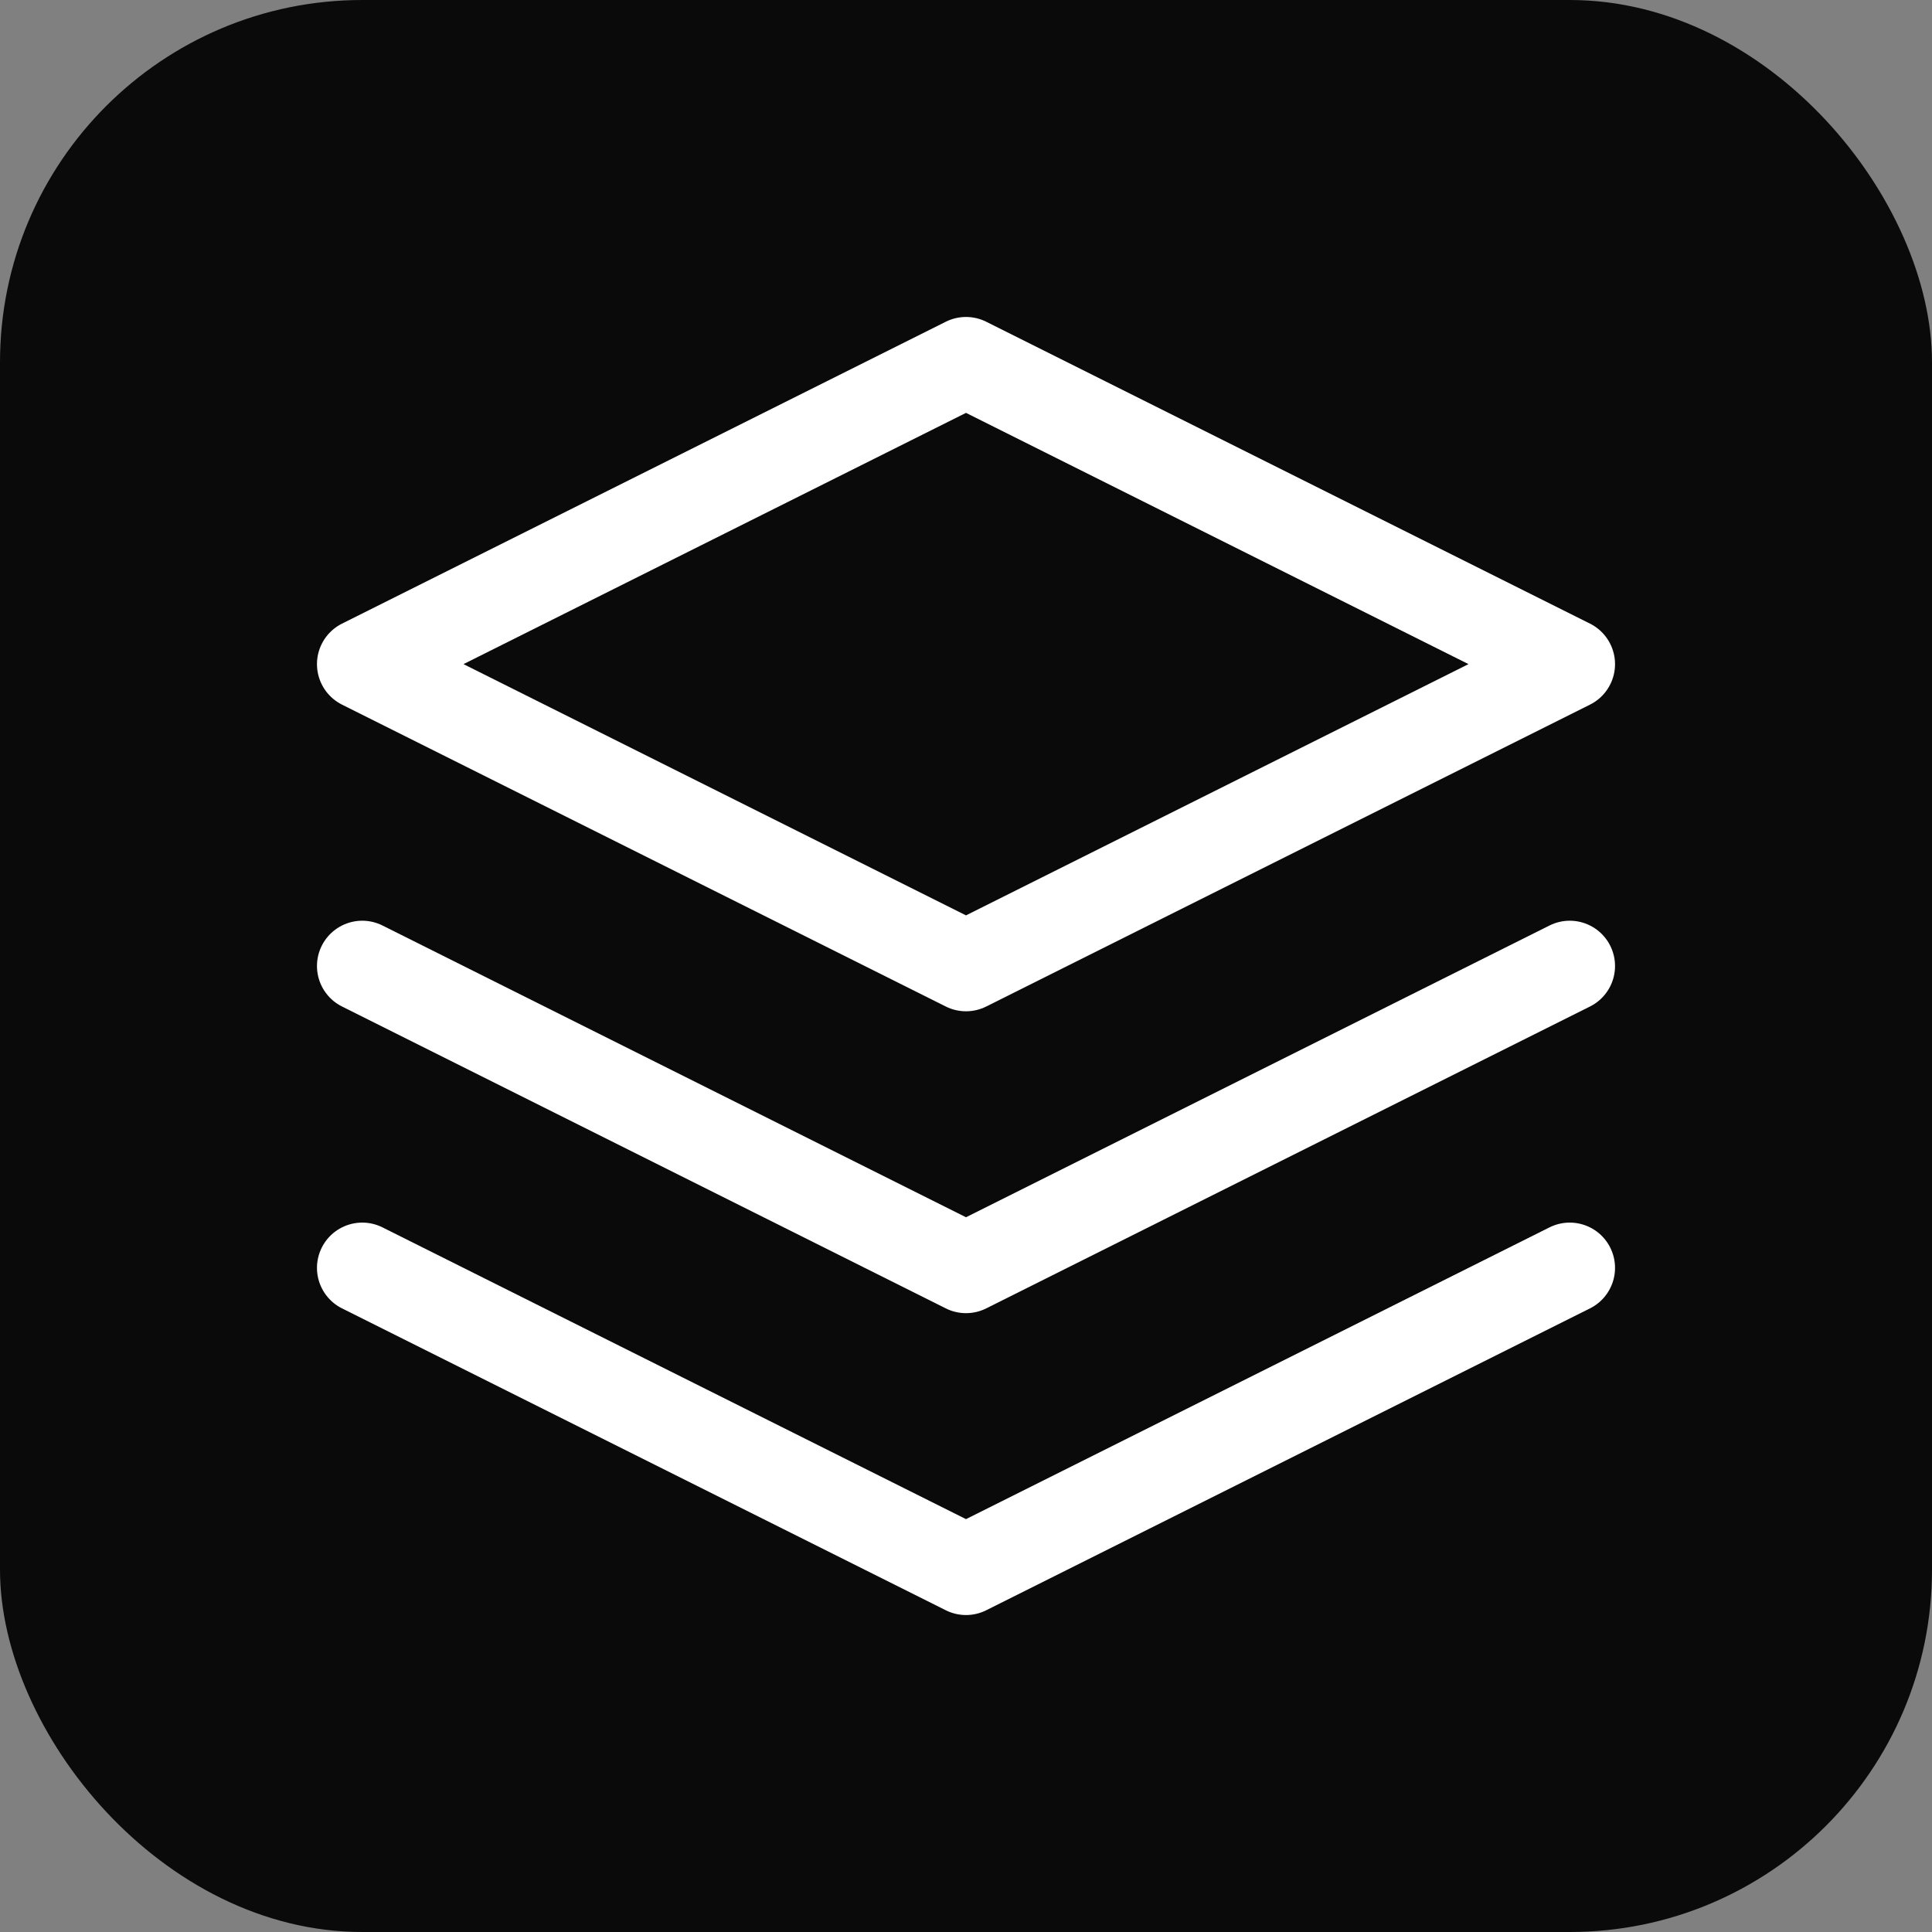 <svg width="32" height="32" viewBox="0 0 32 32" fill="none" xmlns="http://www.w3.org/2000/svg">
  <rect x="0" y="0" width="32" height="32" fill="#808080" stroke="none"/>
  <rect width="32" height="32" rx="6" fill="#0a0a0a"/>
  <g transform="translate(4, 4)">
    <path d="M12 2L2 7L12 12L22 7L12 2Z" stroke="white" stroke-width="1.5" stroke-linecap="round" stroke-linejoin="round" fill="none"/>
    <path d="M2 17L12 22L22 17" stroke="white" stroke-width="1.5" stroke-linecap="round" stroke-linejoin="round" fill="none"/>
    <path d="M2 12L12 17L22 12" stroke="white" stroke-width="1.5" stroke-linecap="round" stroke-linejoin="round" fill="none"/>
  </g>
</svg>
